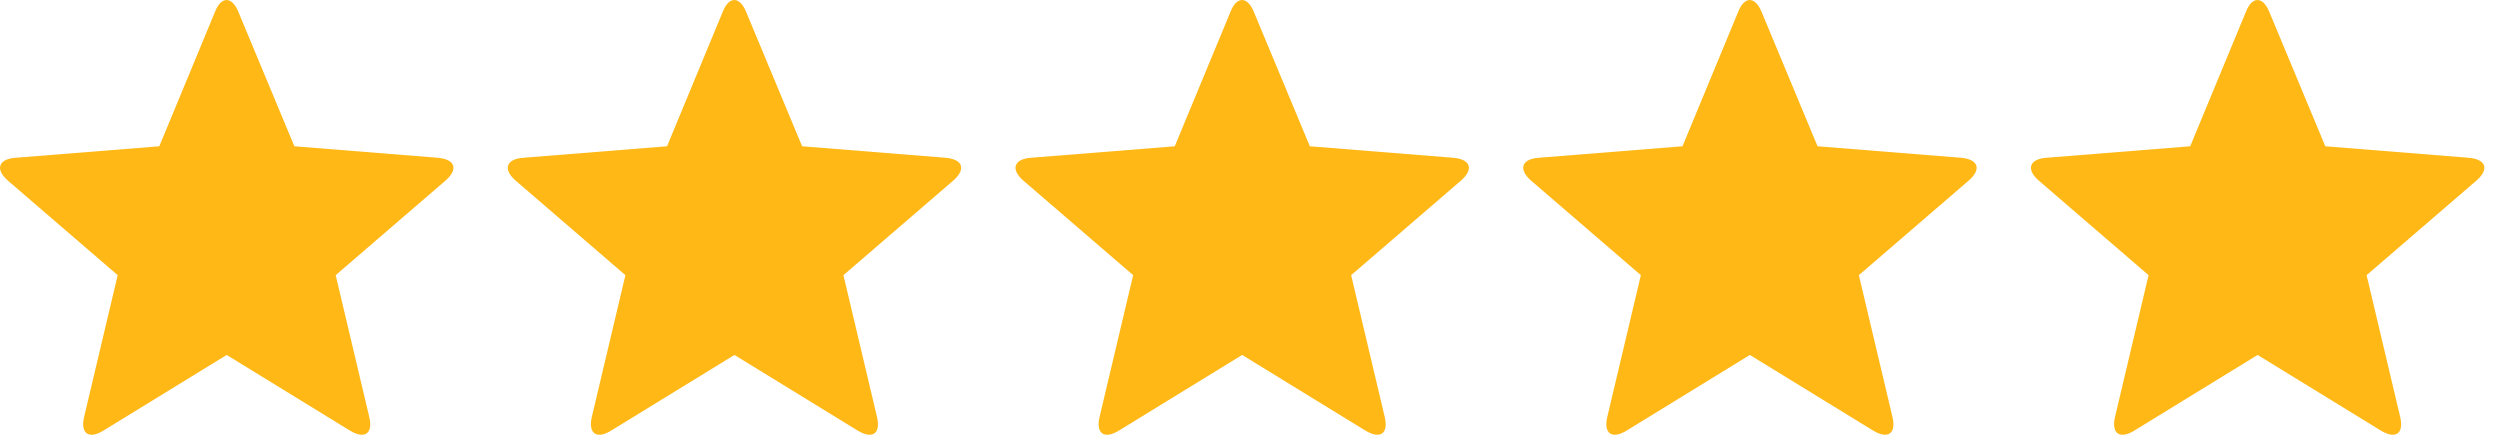 <svg width="92" height="16" viewBox="0 0 92 16" fill="none" xmlns="http://www.w3.org/2000/svg">
<g clip-path="url(#clip0_2111_22)">
<path d="M3.817 15.839C3.268 16.182 2.948 15.954 3.097 15.337L4.331 10.126L0.297 6.652C-0.183 6.24 -0.069 5.852 0.571 5.806L5.862 5.383L7.908 0.446C8.136 -0.148 8.536 -0.148 8.776 0.446L10.833 5.383L16.113 5.806C16.753 5.863 16.878 6.229 16.387 6.652L12.353 10.126L13.587 15.337C13.736 15.954 13.427 16.182 12.867 15.839L8.342 13.062L3.817 15.839Z" fill="#FFB815"/>
<path d="M22.501 15.839C21.953 16.182 21.633 15.954 21.781 15.337L23.015 10.126L18.982 6.652C18.502 6.24 18.616 5.852 19.256 5.806L24.547 5.383L26.592 0.446C26.821 -0.148 27.221 -0.148 27.461 0.446L29.518 5.383L34.797 5.806C35.437 5.863 35.563 6.229 35.072 6.652L31.038 10.126L32.272 15.337C32.42 15.954 32.112 16.182 31.552 15.839L27.027 13.062L22.501 15.839Z" fill="#FFB815"/>
<path d="M41.185 15.839C40.637 16.182 40.317 15.954 40.466 15.337L41.7 10.126L37.666 6.652C37.186 6.24 37.3 5.852 37.94 5.806L43.231 5.383L45.277 0.446C45.505 -0.148 45.905 -0.148 46.145 0.446L48.202 5.383L53.482 5.806C54.122 5.863 54.247 6.229 53.756 6.652L49.722 10.126L50.956 15.337C51.105 15.954 50.796 16.182 50.236 15.839L45.711 13.062L41.185 15.839Z" fill="#FFB815"/>
<path d="M59.87 15.839C59.321 16.182 59.001 15.954 59.15 15.337L60.384 10.126L56.35 6.652C55.87 6.24 55.984 5.852 56.624 5.806L61.916 5.383L63.961 0.446C64.19 -0.148 64.59 -0.148 64.83 0.446L66.886 5.383L72.166 5.806C72.806 5.863 72.932 6.229 72.44 6.652L68.406 10.126L69.641 15.337C69.789 15.954 69.481 16.182 68.921 15.839L64.395 13.062L59.87 15.839Z" fill="#FFB815"/>
<path d="M78.554 15.839C78.006 16.182 77.686 15.954 77.834 15.337L79.068 10.126L75.034 6.652C74.555 6.24 74.669 5.852 75.309 5.806L80.6 5.383L82.645 0.446C82.874 -0.148 83.274 -0.148 83.514 0.446L85.571 5.383L90.85 5.806C91.49 5.863 91.616 6.229 91.125 6.652L87.091 10.126L88.325 15.337C88.474 15.954 88.165 16.182 87.605 15.839L83.08 13.062L78.554 15.839Z" fill="#FFB815"/>
</g>
<defs>
<clipPath id="clip0_2111_22">
<rect width="91.422" height="15.999" fill="white" transform="translate(0 0.001)"/>
</clipPath>
</defs>
</svg>
